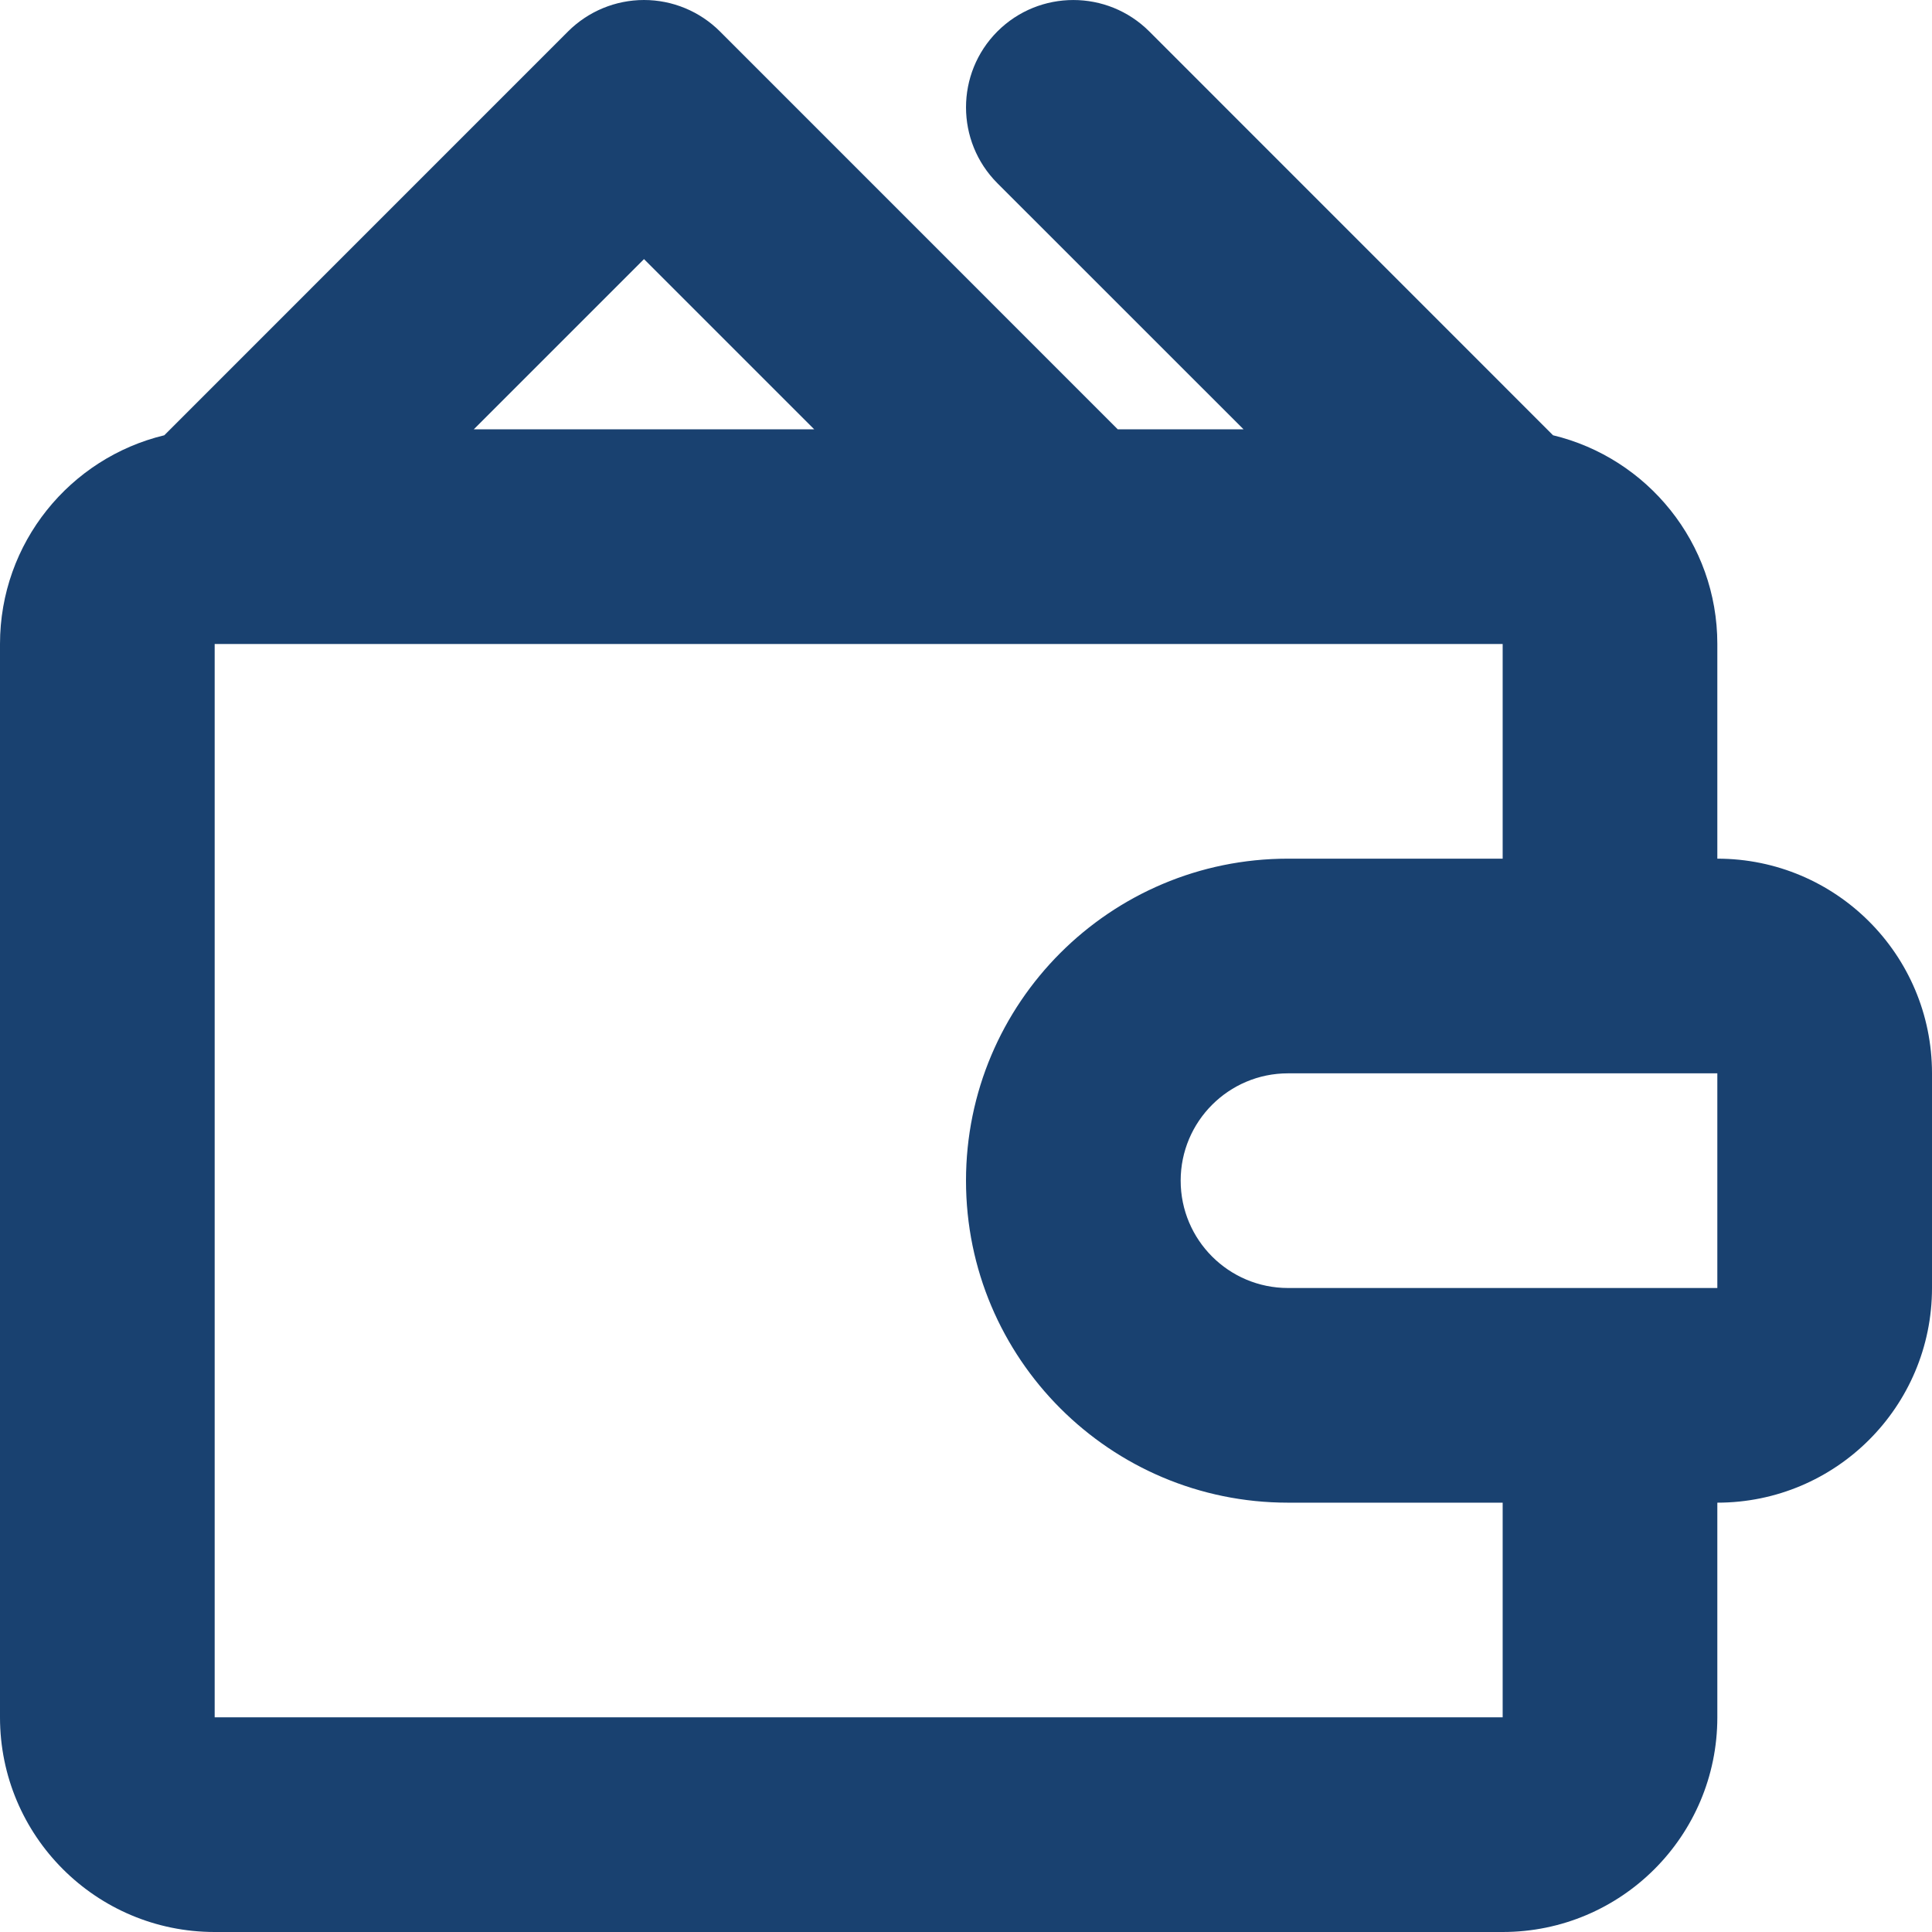 <svg width="27" height="27" viewBox="0 0 27 27" fill="none" xmlns="http://www.w3.org/2000/svg">
<path fill-rule="evenodd" clip-rule="evenodd" d="M9 4.47035e-08C9.398 4.47035e-08 9.779 0.158 10.061 0.439L15.621 6H17.379L13.939 2.561C13.354 1.975 13.354 1.025 13.939 0.439C14.525 -0.146 15.475 -0.146 16.061 0.439L21.704 6.083C23.021 6.4 24 7.586 24 9V12C25.657 12 27 13.343 27 15V18C27 19.657 25.657 21 24 21V24C24 25.657 22.657 27 21 27H3C1.343 27 0 25.657 0 24V9C0 7.586 0.979 6.4 2.296 6.083L7.939 0.439C8.221 0.158 8.602 4.47035e-08 9 4.47035e-08ZM6.621 6H11.379L9 3.621L6.621 6ZM21 21H18C15.515 21 13.5 18.985 13.5 16.5C13.5 14.015 15.515 12 18 12H21V9H3V24H21V21ZM18 15C17.172 15 16.5 15.672 16.5 16.5C16.5 17.328 17.172 18 18 18H24V15H18Z" fill="#194170"/>
</svg>
